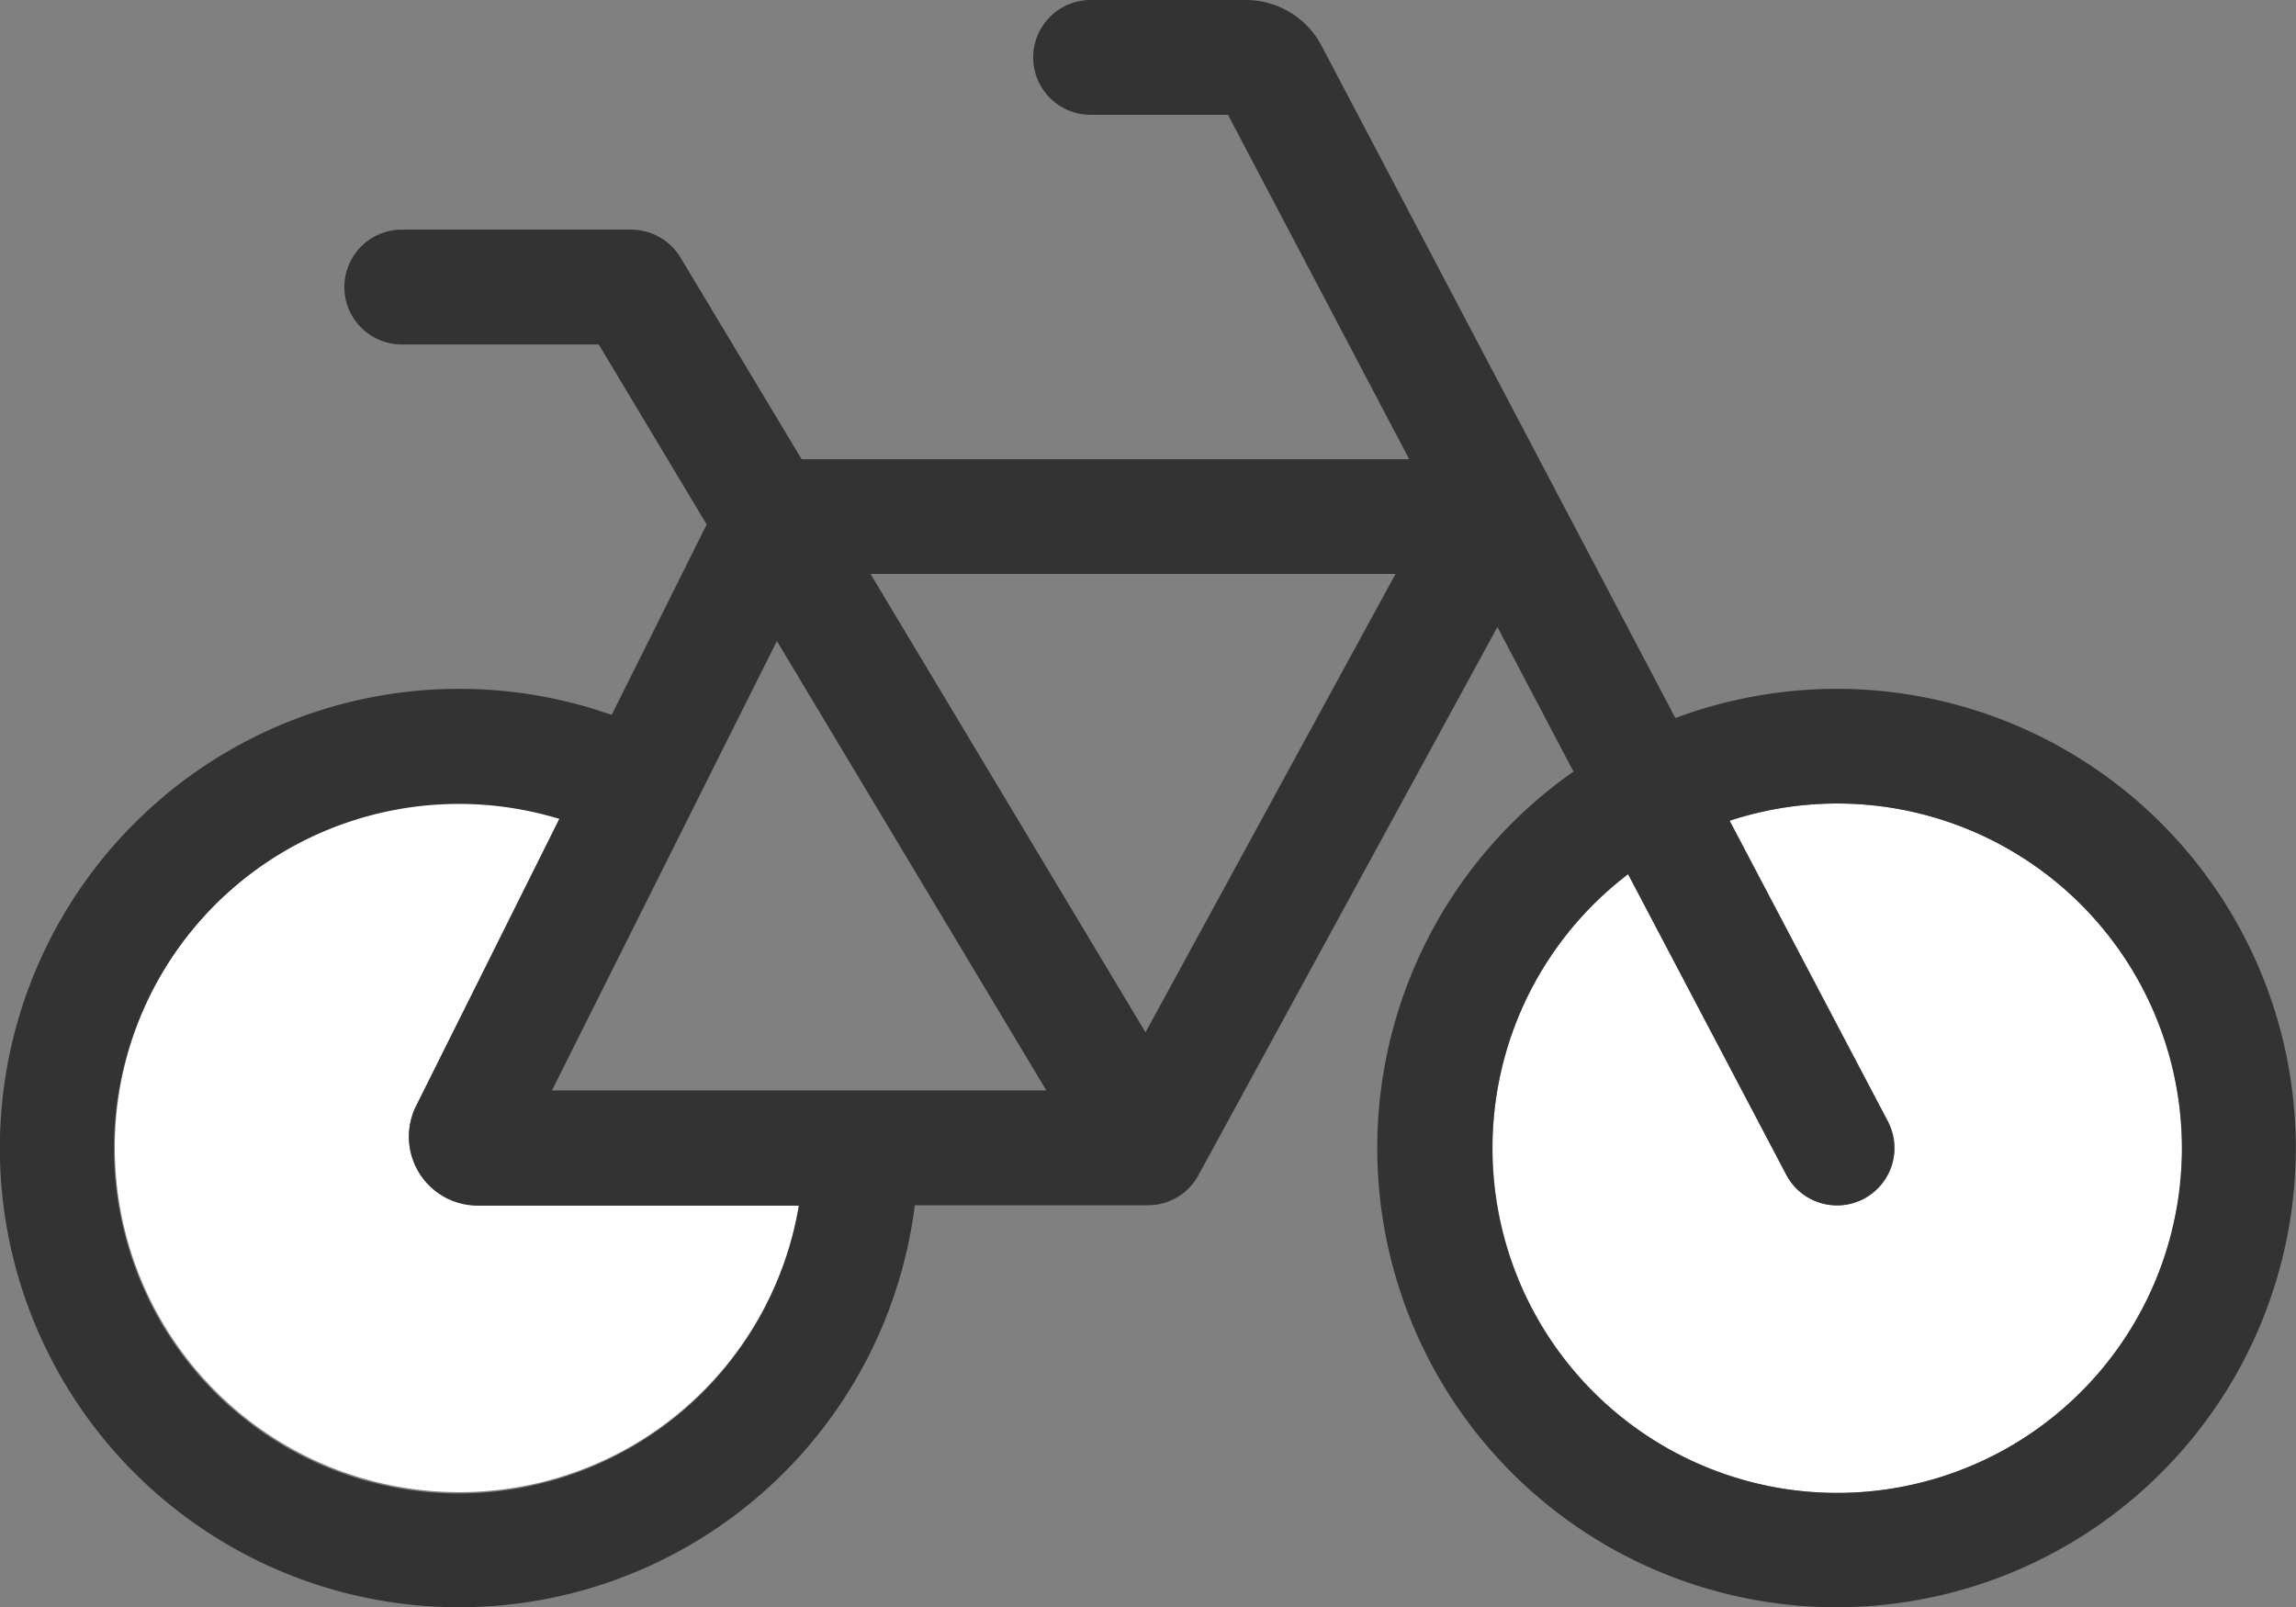 <svg xmlns="http://www.w3.org/2000/svg" width="54.992" height="38.495" viewBox="0 0 54.992 38.495">
  <rect x="0" y="0" width="54.992" height="38.495" fill="#808080" stroke="none"/>
  <g id="bicycle-duotone-light" transform="translate(0 -32)">
    <path id="Tracé_118" data-name="Tracé 118" d="M32,264.157a8.251,8.251,0,0,0,16.386,1.375H40.7a1.65,1.65,0,0,1-1.478-2.389l3.437-6.883A8.243,8.243,0,0,0,32,264.149Zm33,0a8.257,8.257,0,1,0,5.68-7.836l3.789,7.2a1.374,1.374,0,1,1-2.432,1.28l-3.789-7.2A8.221,8.221,0,0,0,65,264.157Z" transform="translate(-29.25 -204.661)" fill="#fff"/>
    <path id="Tracé_119" data-name="Tracé 119" d="M26.121,32a1.375,1.375,0,1,0,0,2.75h3.291L33.752,43H19.2l-2.9-4.829a1.381,1.381,0,0,0-1.177-.67h-5.5a1.375,1.375,0,1,0,0,2.75h4.717l2.586,4.313L14.65,49.125a11,11,0,1,0,7.261,11.746H27.5a1.367,1.367,0,0,0,1.2-.713L35.865,47.02l1.822,3.463A11,11,0,1,0,43.994,48.5a11.1,11.1,0,0,0-3.867.7L31.655,33.1A2.049,2.049,0,0,0,29.833,32ZM38.993,52.94l3.789,7.2a1.374,1.374,0,1,0,2.432-1.28l-3.789-7.2a8.257,8.257,0,1,1-2.432,1.28ZM13.4,51.608,9.967,58.491a1.65,1.65,0,0,0,1.478,2.389h7.69A8.259,8.259,0,1,1,13.4,51.617Zm-.18,6.513,5.388-10.766,6.453,10.766H13.215Zm7.63-12.373H33.425L27.436,56.729Z" fill="#333"/>
  </g>
</svg>
